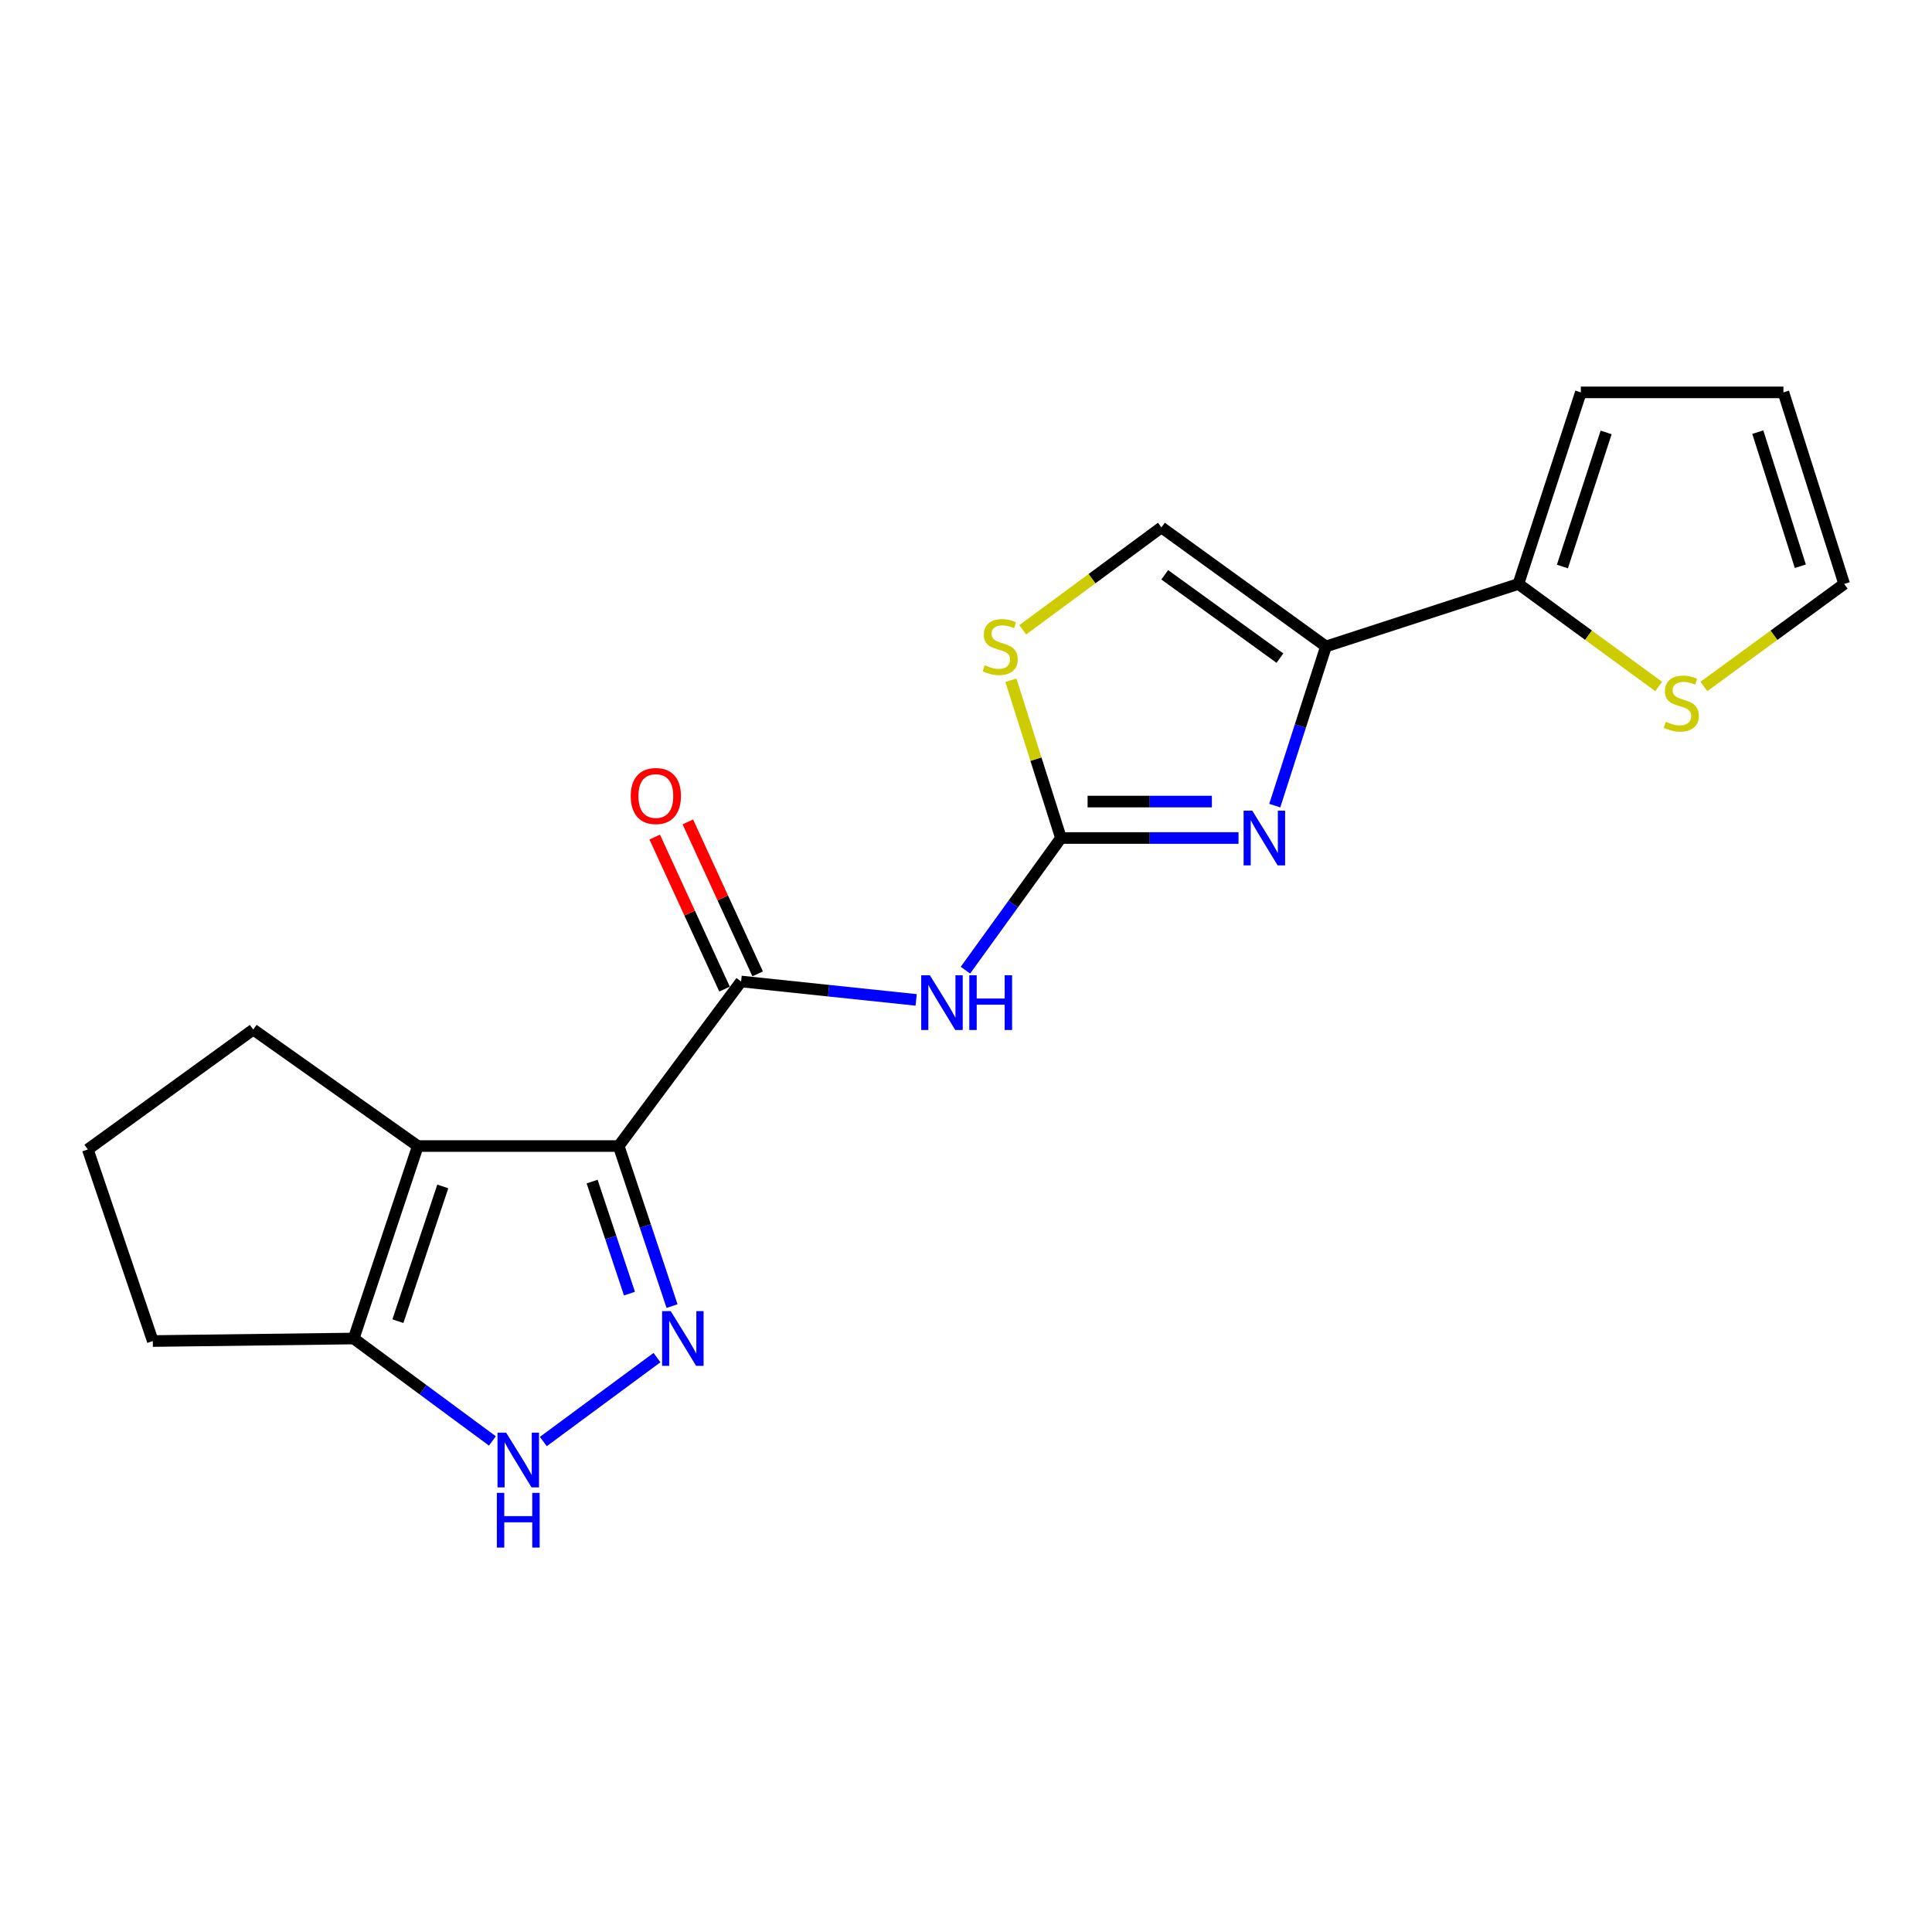 <?xml version='1.0' encoding='iso-8859-1'?>
<svg version='1.1' baseProfile='full'
              xmlns='http://www.w3.org/2000/svg'
                      xmlns:rdkit='http://www.rdkit.org/xml'
                      xmlns:xlink='http://www.w3.org/1999/xlink'
                  xml:space='preserve'
width='1000px' height='1000px' viewBox='0 0 1000 1000'>
<!-- END OF HEADER -->
<rect style='opacity:1.0;fill:#FFFFFF;stroke:none' width='1000' height='1000' x='0' y='0'> </rect>
<path class='bond-0' d='M 320.232,593.192 L 334.039,634.609' style='fill:none;fill-rule:evenodd;stroke:#000000;stroke-width:6px;stroke-linecap:butt;stroke-linejoin:miter;stroke-opacity:1' />
<path class='bond-0' d='M 334.039,634.609 L 347.846,676.027' style='fill:none;fill-rule:evenodd;stroke:#0000FF;stroke-width:6px;stroke-linecap:butt;stroke-linejoin:miter;stroke-opacity:1' />
<path class='bond-0' d='M 306.479,611.583 L 316.144,640.575' style='fill:none;fill-rule:evenodd;stroke:#000000;stroke-width:6px;stroke-linecap:butt;stroke-linejoin:miter;stroke-opacity:1' />
<path class='bond-0' d='M 316.144,640.575 L 325.809,669.567' style='fill:none;fill-rule:evenodd;stroke:#0000FF;stroke-width:6px;stroke-linecap:butt;stroke-linejoin:miter;stroke-opacity:1' />
<path class='bond-1' d='M 320.232,593.192 L 216.263,593.192' style='fill:none;fill-rule:evenodd;stroke:#000000;stroke-width:6px;stroke-linecap:butt;stroke-linejoin:miter;stroke-opacity:1' />
<path class='bond-4' d='M 320.232,593.192 L 383.592,508.013' style='fill:none;fill-rule:evenodd;stroke:#000000;stroke-width:6px;stroke-linecap:butt;stroke-linejoin:miter;stroke-opacity:1' />
<path class='bond-7' d='M 340.054,702.696 L 281.224,746.133' style='fill:none;fill-rule:evenodd;stroke:#0000FF;stroke-width:6px;stroke-linecap:butt;stroke-linejoin:miter;stroke-opacity:1' />
<path class='bond-8' d='M 216.263,593.192 L 183.074,692.812' style='fill:none;fill-rule:evenodd;stroke:#000000;stroke-width:6px;stroke-linecap:butt;stroke-linejoin:miter;stroke-opacity:1' />
<path class='bond-8' d='M 229.181,614.097 L 205.948,683.831' style='fill:none;fill-rule:evenodd;stroke:#000000;stroke-width:6px;stroke-linecap:butt;stroke-linejoin:miter;stroke-opacity:1' />
<path class='bond-17' d='M 216.263,593.192 L 131.084,532.913' style='fill:none;fill-rule:evenodd;stroke:#000000;stroke-width:6px;stroke-linecap:butt;stroke-linejoin:miter;stroke-opacity:1' />
<path class='bond-2' d='M 549.15,433.754 L 524.423,467.96' style='fill:none;fill-rule:evenodd;stroke:#000000;stroke-width:6px;stroke-linecap:butt;stroke-linejoin:miter;stroke-opacity:1' />
<path class='bond-2' d='M 524.423,467.96 L 499.696,502.166' style='fill:none;fill-rule:evenodd;stroke:#0000FF;stroke-width:6px;stroke-linecap:butt;stroke-linejoin:miter;stroke-opacity:1' />
<path class='bond-3' d='M 549.15,433.754 L 595.103,433.754' style='fill:none;fill-rule:evenodd;stroke:#000000;stroke-width:6px;stroke-linecap:butt;stroke-linejoin:miter;stroke-opacity:1' />
<path class='bond-3' d='M 595.103,433.754 L 641.057,433.754' style='fill:none;fill-rule:evenodd;stroke:#0000FF;stroke-width:6px;stroke-linecap:butt;stroke-linejoin:miter;stroke-opacity:1' />
<path class='bond-3' d='M 562.936,414.891 L 595.103,414.891' style='fill:none;fill-rule:evenodd;stroke:#000000;stroke-width:6px;stroke-linecap:butt;stroke-linejoin:miter;stroke-opacity:1' />
<path class='bond-3' d='M 595.103,414.891 L 627.271,414.891' style='fill:none;fill-rule:evenodd;stroke:#0000FF;stroke-width:6px;stroke-linecap:butt;stroke-linejoin:miter;stroke-opacity:1' />
<path class='bond-9' d='M 549.15,433.754 L 536.197,392.92' style='fill:none;fill-rule:evenodd;stroke:#000000;stroke-width:6px;stroke-linecap:butt;stroke-linejoin:miter;stroke-opacity:1' />
<path class='bond-9' d='M 536.197,392.92 L 523.245,352.086' style='fill:none;fill-rule:evenodd;stroke:#CCCC00;stroke-width:6px;stroke-linecap:butt;stroke-linejoin:miter;stroke-opacity:1' />
<path class='bond-5' d='M 659.82,416.99 L 673.069,375.798' style='fill:none;fill-rule:evenodd;stroke:#0000FF;stroke-width:6px;stroke-linecap:butt;stroke-linejoin:miter;stroke-opacity:1' />
<path class='bond-5' d='M 673.069,375.798 L 686.318,334.606' style='fill:none;fill-rule:evenodd;stroke:#000000;stroke-width:6px;stroke-linecap:butt;stroke-linejoin:miter;stroke-opacity:1' />
<path class='bond-6' d='M 383.592,508.013 L 428.899,512.781' style='fill:none;fill-rule:evenodd;stroke:#000000;stroke-width:6px;stroke-linecap:butt;stroke-linejoin:miter;stroke-opacity:1' />
<path class='bond-6' d='M 428.899,512.781 L 474.207,517.549' style='fill:none;fill-rule:evenodd;stroke:#0000FF;stroke-width:6px;stroke-linecap:butt;stroke-linejoin:miter;stroke-opacity:1' />
<path class='bond-13' d='M 392.163,504.076 L 374.094,464.739' style='fill:none;fill-rule:evenodd;stroke:#000000;stroke-width:6px;stroke-linecap:butt;stroke-linejoin:miter;stroke-opacity:1' />
<path class='bond-13' d='M 374.094,464.739 L 356.026,425.402' style='fill:none;fill-rule:evenodd;stroke:#FF0000;stroke-width:6px;stroke-linecap:butt;stroke-linejoin:miter;stroke-opacity:1' />
<path class='bond-13' d='M 375.021,511.95 L 356.953,472.613' style='fill:none;fill-rule:evenodd;stroke:#000000;stroke-width:6px;stroke-linecap:butt;stroke-linejoin:miter;stroke-opacity:1' />
<path class='bond-13' d='M 356.953,472.613 L 338.885,433.275' style='fill:none;fill-rule:evenodd;stroke:#FF0000;stroke-width:6px;stroke-linecap:butt;stroke-linejoin:miter;stroke-opacity:1' />
<path class='bond-10' d='M 686.318,334.606 L 785.917,302.255' style='fill:none;fill-rule:evenodd;stroke:#000000;stroke-width:6px;stroke-linecap:butt;stroke-linejoin:miter;stroke-opacity:1' />
<path class='bond-22' d='M 686.318,334.606 L 601.139,272.985' style='fill:none;fill-rule:evenodd;stroke:#000000;stroke-width:6px;stroke-linecap:butt;stroke-linejoin:miter;stroke-opacity:1' />
<path class='bond-22' d='M 662.485,340.646 L 602.86,297.512' style='fill:none;fill-rule:evenodd;stroke:#000000;stroke-width:6px;stroke-linecap:butt;stroke-linejoin:miter;stroke-opacity:1' />
<path class='bond-20' d='M 254.865,745.825 L 218.969,719.318' style='fill:none;fill-rule:evenodd;stroke:#0000FF;stroke-width:6px;stroke-linecap:butt;stroke-linejoin:miter;stroke-opacity:1' />
<path class='bond-20' d='M 218.969,719.318 L 183.074,692.812' style='fill:none;fill-rule:evenodd;stroke:#000000;stroke-width:6px;stroke-linecap:butt;stroke-linejoin:miter;stroke-opacity:1' />
<path class='bond-18' d='M 183.074,692.812 L 79.094,694.122' style='fill:none;fill-rule:evenodd;stroke:#000000;stroke-width:6px;stroke-linecap:butt;stroke-linejoin:miter;stroke-opacity:1' />
<path class='bond-11' d='M 529.373,325.985 L 565.256,299.485' style='fill:none;fill-rule:evenodd;stroke:#CCCC00;stroke-width:6px;stroke-linecap:butt;stroke-linejoin:miter;stroke-opacity:1' />
<path class='bond-11' d='M 565.256,299.485 L 601.139,272.985' style='fill:none;fill-rule:evenodd;stroke:#000000;stroke-width:6px;stroke-linecap:butt;stroke-linejoin:miter;stroke-opacity:1' />
<path class='bond-12' d='M 785.917,302.255 L 822.231,328.785' style='fill:none;fill-rule:evenodd;stroke:#000000;stroke-width:6px;stroke-linecap:butt;stroke-linejoin:miter;stroke-opacity:1' />
<path class='bond-12' d='M 822.231,328.785 L 858.546,355.314' style='fill:none;fill-rule:evenodd;stroke:#CCCC00;stroke-width:6px;stroke-linecap:butt;stroke-linejoin:miter;stroke-opacity:1' />
<path class='bond-14' d='M 785.917,302.255 L 818.247,203.097' style='fill:none;fill-rule:evenodd;stroke:#000000;stroke-width:6px;stroke-linecap:butt;stroke-linejoin:miter;stroke-opacity:1' />
<path class='bond-14' d='M 808.701,293.229 L 831.332,223.818' style='fill:none;fill-rule:evenodd;stroke:#000000;stroke-width:6px;stroke-linecap:butt;stroke-linejoin:miter;stroke-opacity:1' />
<path class='bond-15' d='M 881.927,355.313 L 918.236,328.784' style='fill:none;fill-rule:evenodd;stroke:#CCCC00;stroke-width:6px;stroke-linecap:butt;stroke-linejoin:miter;stroke-opacity:1' />
<path class='bond-15' d='M 918.236,328.784 L 954.545,302.255' style='fill:none;fill-rule:evenodd;stroke:#000000;stroke-width:6px;stroke-linecap:butt;stroke-linejoin:miter;stroke-opacity:1' />
<path class='bond-16' d='M 818.247,203.097 L 923.096,203.097' style='fill:none;fill-rule:evenodd;stroke:#000000;stroke-width:6px;stroke-linecap:butt;stroke-linejoin:miter;stroke-opacity:1' />
<path class='bond-23' d='M 954.545,302.255 L 923.096,203.097' style='fill:none;fill-rule:evenodd;stroke:#000000;stroke-width:6px;stroke-linecap:butt;stroke-linejoin:miter;stroke-opacity:1' />
<path class='bond-23' d='M 931.847,293.084 L 909.833,223.673' style='fill:none;fill-rule:evenodd;stroke:#000000;stroke-width:6px;stroke-linecap:butt;stroke-linejoin:miter;stroke-opacity:1' />
<path class='bond-19' d='M 131.084,532.913 L 45.455,594.953' style='fill:none;fill-rule:evenodd;stroke:#000000;stroke-width:6px;stroke-linecap:butt;stroke-linejoin:miter;stroke-opacity:1' />
<path class='bond-21' d='M 79.094,694.122 L 45.455,594.953' style='fill:none;fill-rule:evenodd;stroke:#000000;stroke-width:6px;stroke-linecap:butt;stroke-linejoin:miter;stroke-opacity:1' />
<path  class='atom-1' d='M 347.182 678.652
L 356.462 693.652
Q 357.382 695.132, 358.862 697.812
Q 360.342 700.492, 360.422 700.652
L 360.422 678.652
L 364.182 678.652
L 364.182 706.972
L 360.302 706.972
L 350.342 690.572
Q 349.182 688.652, 347.942 686.452
Q 346.742 684.252, 346.382 683.572
L 346.382 706.972
L 342.702 706.972
L 342.702 678.652
L 347.182 678.652
' fill='#0000FF'/>
<path  class='atom-4' d='M 648.169 419.594
L 657.449 434.594
Q 658.369 436.074, 659.849 438.754
Q 661.329 441.434, 661.409 441.594
L 661.409 419.594
L 665.169 419.594
L 665.169 447.914
L 661.289 447.914
L 651.329 431.514
Q 650.169 429.594, 648.929 427.394
Q 647.729 425.194, 647.369 424.514
L 647.369 447.914
L 643.689 447.914
L 643.689 419.594
L 648.169 419.594
' fill='#0000FF'/>
<path  class='atom-7' d='M 481.301 504.794
L 490.581 519.794
Q 491.501 521.274, 492.981 523.954
Q 494.461 526.634, 494.541 526.794
L 494.541 504.794
L 498.301 504.794
L 498.301 533.114
L 494.421 533.114
L 484.461 516.714
Q 483.301 514.794, 482.061 512.594
Q 480.861 510.394, 480.501 509.714
L 480.501 533.114
L 476.821 533.114
L 476.821 504.794
L 481.301 504.794
' fill='#0000FF'/>
<path  class='atom-7' d='M 501.701 504.794
L 505.541 504.794
L 505.541 516.834
L 520.021 516.834
L 520.021 504.794
L 523.861 504.794
L 523.861 533.114
L 520.021 533.114
L 520.021 520.034
L 505.541 520.034
L 505.541 533.114
L 501.701 533.114
L 501.701 504.794
' fill='#0000FF'/>
<path  class='atom-8' d='M 261.992 741.551
L 271.272 756.551
Q 272.192 758.031, 273.672 760.711
Q 275.152 763.391, 275.232 763.551
L 275.232 741.551
L 278.992 741.551
L 278.992 769.871
L 275.112 769.871
L 265.152 753.471
Q 263.992 751.551, 262.752 749.351
Q 261.552 747.151, 261.192 746.471
L 261.192 769.871
L 257.512 769.871
L 257.512 741.551
L 261.992 741.551
' fill='#0000FF'/>
<path  class='atom-8' d='M 257.172 772.703
L 261.012 772.703
L 261.012 784.743
L 275.492 784.743
L 275.492 772.703
L 279.332 772.703
L 279.332 801.023
L 275.492 801.023
L 275.492 787.943
L 261.012 787.943
L 261.012 801.023
L 257.172 801.023
L 257.172 772.703
' fill='#0000FF'/>
<path  class='atom-10' d='M 509.7 344.326
Q 510.02 344.446, 511.34 345.006
Q 512.66 345.566, 514.1 345.926
Q 515.58 346.246, 517.02 346.246
Q 519.7 346.246, 521.26 344.966
Q 522.82 343.646, 522.82 341.366
Q 522.82 339.806, 522.02 338.846
Q 521.26 337.886, 520.06 337.366
Q 518.86 336.846, 516.86 336.246
Q 514.34 335.486, 512.82 334.766
Q 511.34 334.046, 510.26 332.526
Q 509.22 331.006, 509.22 328.446
Q 509.22 324.886, 511.62 322.686
Q 514.06 320.486, 518.86 320.486
Q 522.14 320.486, 525.86 322.046
L 524.94 325.126
Q 521.54 323.726, 518.98 323.726
Q 516.22 323.726, 514.7 324.886
Q 513.18 326.006, 513.22 327.966
Q 513.22 329.486, 513.98 330.406
Q 514.78 331.326, 515.9 331.846
Q 517.06 332.366, 518.98 332.966
Q 521.54 333.766, 523.06 334.566
Q 524.58 335.366, 525.66 337.006
Q 526.78 338.606, 526.78 341.366
Q 526.78 345.286, 524.14 347.406
Q 521.54 349.486, 517.18 349.486
Q 514.66 349.486, 512.74 348.926
Q 510.86 348.406, 508.62 347.486
L 509.7 344.326
' fill='#CCCC00'/>
<path  class='atom-13' d='M 862.236 373.575
Q 862.556 373.695, 863.876 374.255
Q 865.196 374.815, 866.636 375.175
Q 868.116 375.495, 869.556 375.495
Q 872.236 375.495, 873.796 374.215
Q 875.356 372.895, 875.356 370.615
Q 875.356 369.055, 874.556 368.095
Q 873.796 367.135, 872.596 366.615
Q 871.396 366.095, 869.396 365.495
Q 866.876 364.735, 865.356 364.015
Q 863.876 363.295, 862.796 361.775
Q 861.756 360.255, 861.756 357.695
Q 861.756 354.135, 864.156 351.935
Q 866.596 349.735, 871.396 349.735
Q 874.676 349.735, 878.396 351.295
L 877.476 354.375
Q 874.076 352.975, 871.516 352.975
Q 868.756 352.975, 867.236 354.135
Q 865.716 355.255, 865.756 357.215
Q 865.756 358.735, 866.516 359.655
Q 867.316 360.575, 868.436 361.095
Q 869.596 361.615, 871.516 362.215
Q 874.076 363.015, 875.596 363.815
Q 877.116 364.615, 878.196 366.255
Q 879.316 367.855, 879.316 370.615
Q 879.316 374.535, 876.676 376.655
Q 874.076 378.735, 869.716 378.735
Q 867.196 378.735, 865.276 378.175
Q 863.396 377.655, 861.156 376.735
L 862.236 373.575
' fill='#CCCC00'/>
<path  class='atom-14' d='M 326.462 412.015
Q 326.462 405.215, 329.822 401.415
Q 333.182 397.615, 339.462 397.615
Q 345.742 397.615, 349.102 401.415
Q 352.462 405.215, 352.462 412.015
Q 352.462 418.895, 349.062 422.815
Q 345.662 426.695, 339.462 426.695
Q 333.222 426.695, 329.822 422.815
Q 326.462 418.935, 326.462 412.015
M 339.462 423.495
Q 343.782 423.495, 346.102 420.615
Q 348.462 417.695, 348.462 412.015
Q 348.462 406.455, 346.102 403.655
Q 343.782 400.815, 339.462 400.815
Q 335.142 400.815, 332.782 403.615
Q 330.462 406.415, 330.462 412.015
Q 330.462 417.735, 332.782 420.615
Q 335.142 423.495, 339.462 423.495
' fill='#FF0000'/>
</svg>
